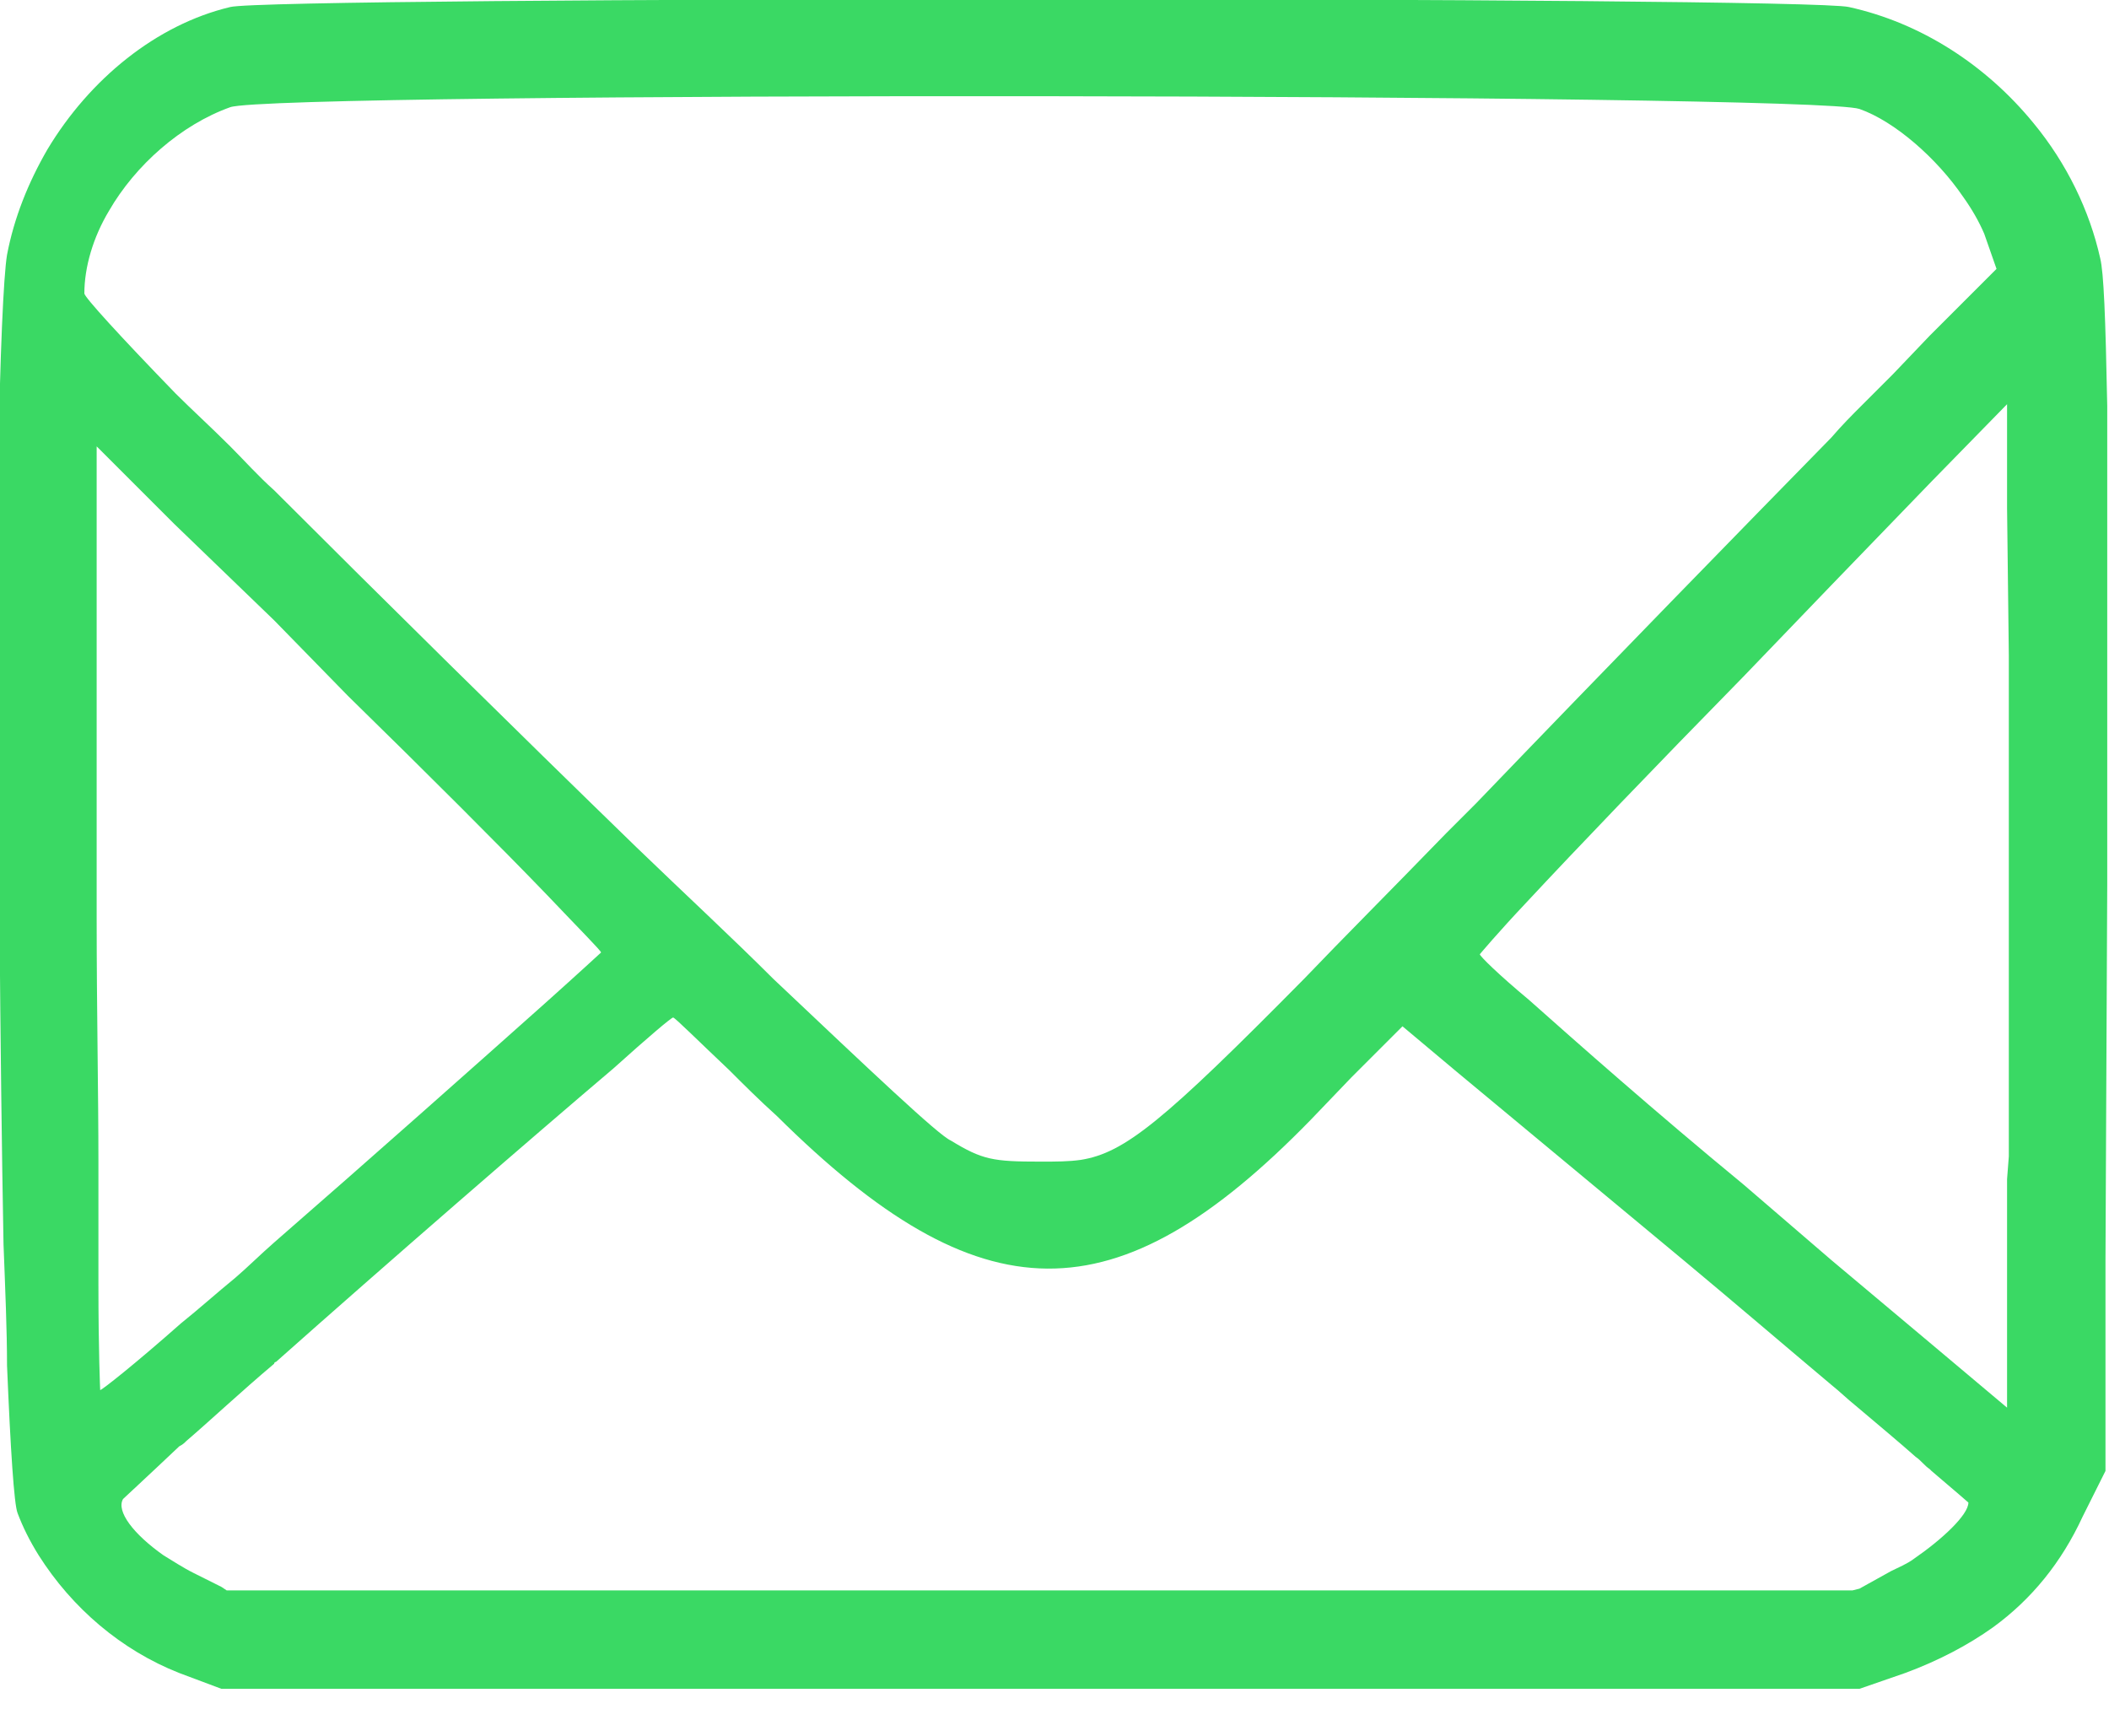 <svg width="12" height="9.88" viewBox="0 0 12 9.88" fill="none" xmlns="http://www.w3.org/2000/svg" xmlns:xlink="http://www.w3.org/1999/xlink">
	<desc>
			Created with Pixso.
	</desc>
	<defs>
		<clipPath id="clip26_27">
			<rect id="YyCkPv01" width="12" height="9.88" fill="white" fill-opacity="0"/>
		</clipPath>
	</defs>
	<g clip-path="url(#clip26_27)">
		<path id="path" d="M11.99 2.31C11.99 2.47 11.99 2.65 11.99 2.86C11.99 2.95 11.99 3.05 11.99 3.15C11.99 3.64 11.99 4.26 11.99 5.03L11.98 7.17L11.98 7.34L11.98 7.93L11.98 8.37L11.85 8.63C11.73 8.89 11.56 9.1 11.34 9.26C11.2 9.36 11.03 9.45 10.84 9.52L10.58 9.61L1.26 9.61L1.02 9.52C0.69 9.39 0.41 9.15 0.22 8.85C0.17 8.77 0.13 8.69 0.1 8.61C0.08 8.56 0.06 8.25 0.04 7.77C0.04 7.57 0.03 7.34 0.02 7.08L0.02 7.08C0 6 -0.01 4.55 -0.01 3.39C-0.01 3.3 -0.01 3.2 -0.01 3.11C-0.01 2.95 -0.01 2.79 -0.01 2.64C0 2.02 0.02 1.57 0.04 1.45C0.08 1.24 0.16 1.04 0.27 0.85C0.51 0.45 0.89 0.14 1.31 0.04C1.54 -0.02 10.27 -0.02 10.52 0.04C10.93 0.13 11.3 0.37 11.57 0.7C11.76 0.93 11.89 1.2 11.95 1.47C11.97 1.55 11.98 1.8 11.99 2.31ZM11.17 1.12C11.22 1.19 11.26 1.26 11.29 1.33L11.36 1.53L10.98 1.91L10.77 2.13C10.72 2.18 10.66 2.24 10.59 2.31C10.54 2.36 10.48 2.42 10.42 2.49C9.94 2.98 9.14 3.8 8.4 4.57C8.34 4.63 8.28 4.69 8.23 4.74C7.91 5.07 7.64 5.34 7.42 5.57C6.62 6.38 6.4 6.56 6.15 6.6C6.08 6.61 6.01 6.61 5.92 6.61C5.65 6.61 5.59 6.6 5.41 6.49C5.34 6.46 4.95 6.09 4.4 5.57C4.17 5.34 3.9 5.09 3.62 4.82C2.93 4.15 2.16 3.39 1.56 2.79C1.47 2.71 1.39 2.62 1.31 2.54C1.2 2.43 1.09 2.33 1 2.24C0.68 1.91 0.48 1.69 0.48 1.67C0.48 1.52 0.53 1.35 0.62 1.2C0.77 0.94 1.03 0.71 1.31 0.61C1.56 0.52 10.32 0.53 10.58 0.62C10.78 0.69 11.02 0.9 11.17 1.12ZM0.99 2.98L1.56 3.53L1.98 3.96C2.44 4.41 2.85 4.82 3.11 5.09C3.3 5.29 3.42 5.41 3.42 5.42C3.42 5.42 3.29 5.54 3.1 5.71C2.73 6.04 2.1 6.6 1.56 7.07C1.48 7.14 1.41 7.21 1.34 7.27C1.23 7.36 1.13 7.45 1.03 7.53C0.77 7.76 0.58 7.91 0.57 7.91C0.57 7.91 0.56 7.69 0.56 7.31C0.56 7.19 0.56 7.06 0.56 6.91C0.56 6.82 0.56 6.72 0.56 6.62C0.56 6.21 0.55 5.74 0.55 5.23L0.55 2.54L0.99 2.98ZM1.06 8.2C1.2 8.08 1.37 7.92 1.56 7.76C1.56 7.76 1.56 7.75 1.57 7.75C2.2 7.19 3.03 6.47 3.49 6.08C3.69 5.9 3.82 5.79 3.83 5.79C3.84 5.79 3.97 5.92 4.15 6.09C4.23 6.17 4.32 6.26 4.42 6.35C5.58 7.5 6.35 7.51 7.46 6.37L7.69 6.13L7.98 5.84L8.29 6.1L9.59 7.18C9.89 7.43 10.17 7.67 10.42 7.88C10.47 7.92 10.51 7.96 10.56 8C10.69 8.11 10.81 8.21 10.9 8.29C10.93 8.31 10.95 8.34 10.98 8.36C10.98 8.36 10.99 8.37 10.99 8.37C11.12 8.48 11.2 8.55 11.2 8.55C11.2 8.62 11.05 8.76 10.89 8.87C10.85 8.9 10.8 8.92 10.76 8.94L10.58 9.04L10.54 9.05L1.29 9.05L1.26 9.03L1.1 8.95C1.04 8.92 0.98 8.88 0.93 8.85C0.76 8.73 0.66 8.6 0.7 8.53C0.71 8.52 0.83 8.41 1.02 8.23L1.02 8.23C1.04 8.22 1.05 8.21 1.06 8.2ZM10.98 7.64L10.42 7.17L9.92 6.74C9.41 6.32 8.97 5.93 8.7 5.69C8.52 5.54 8.42 5.44 8.42 5.43C8.42 5.43 8.52 5.31 8.69 5.13C8.96 4.84 9.41 4.37 9.92 3.85L10.42 3.33L10.99 2.74L11.42 2.3L11.42 2.89L11.43 3.73L11.43 3.73C11.43 4.51 11.43 5.8 11.43 6.58L11.42 6.71L11.42 7.42L11.42 8.01L10.98 7.64Z" fill="#3AD964" fill-opacity="1" fill-rule="evenodd"/>
	</g>
</svg>
